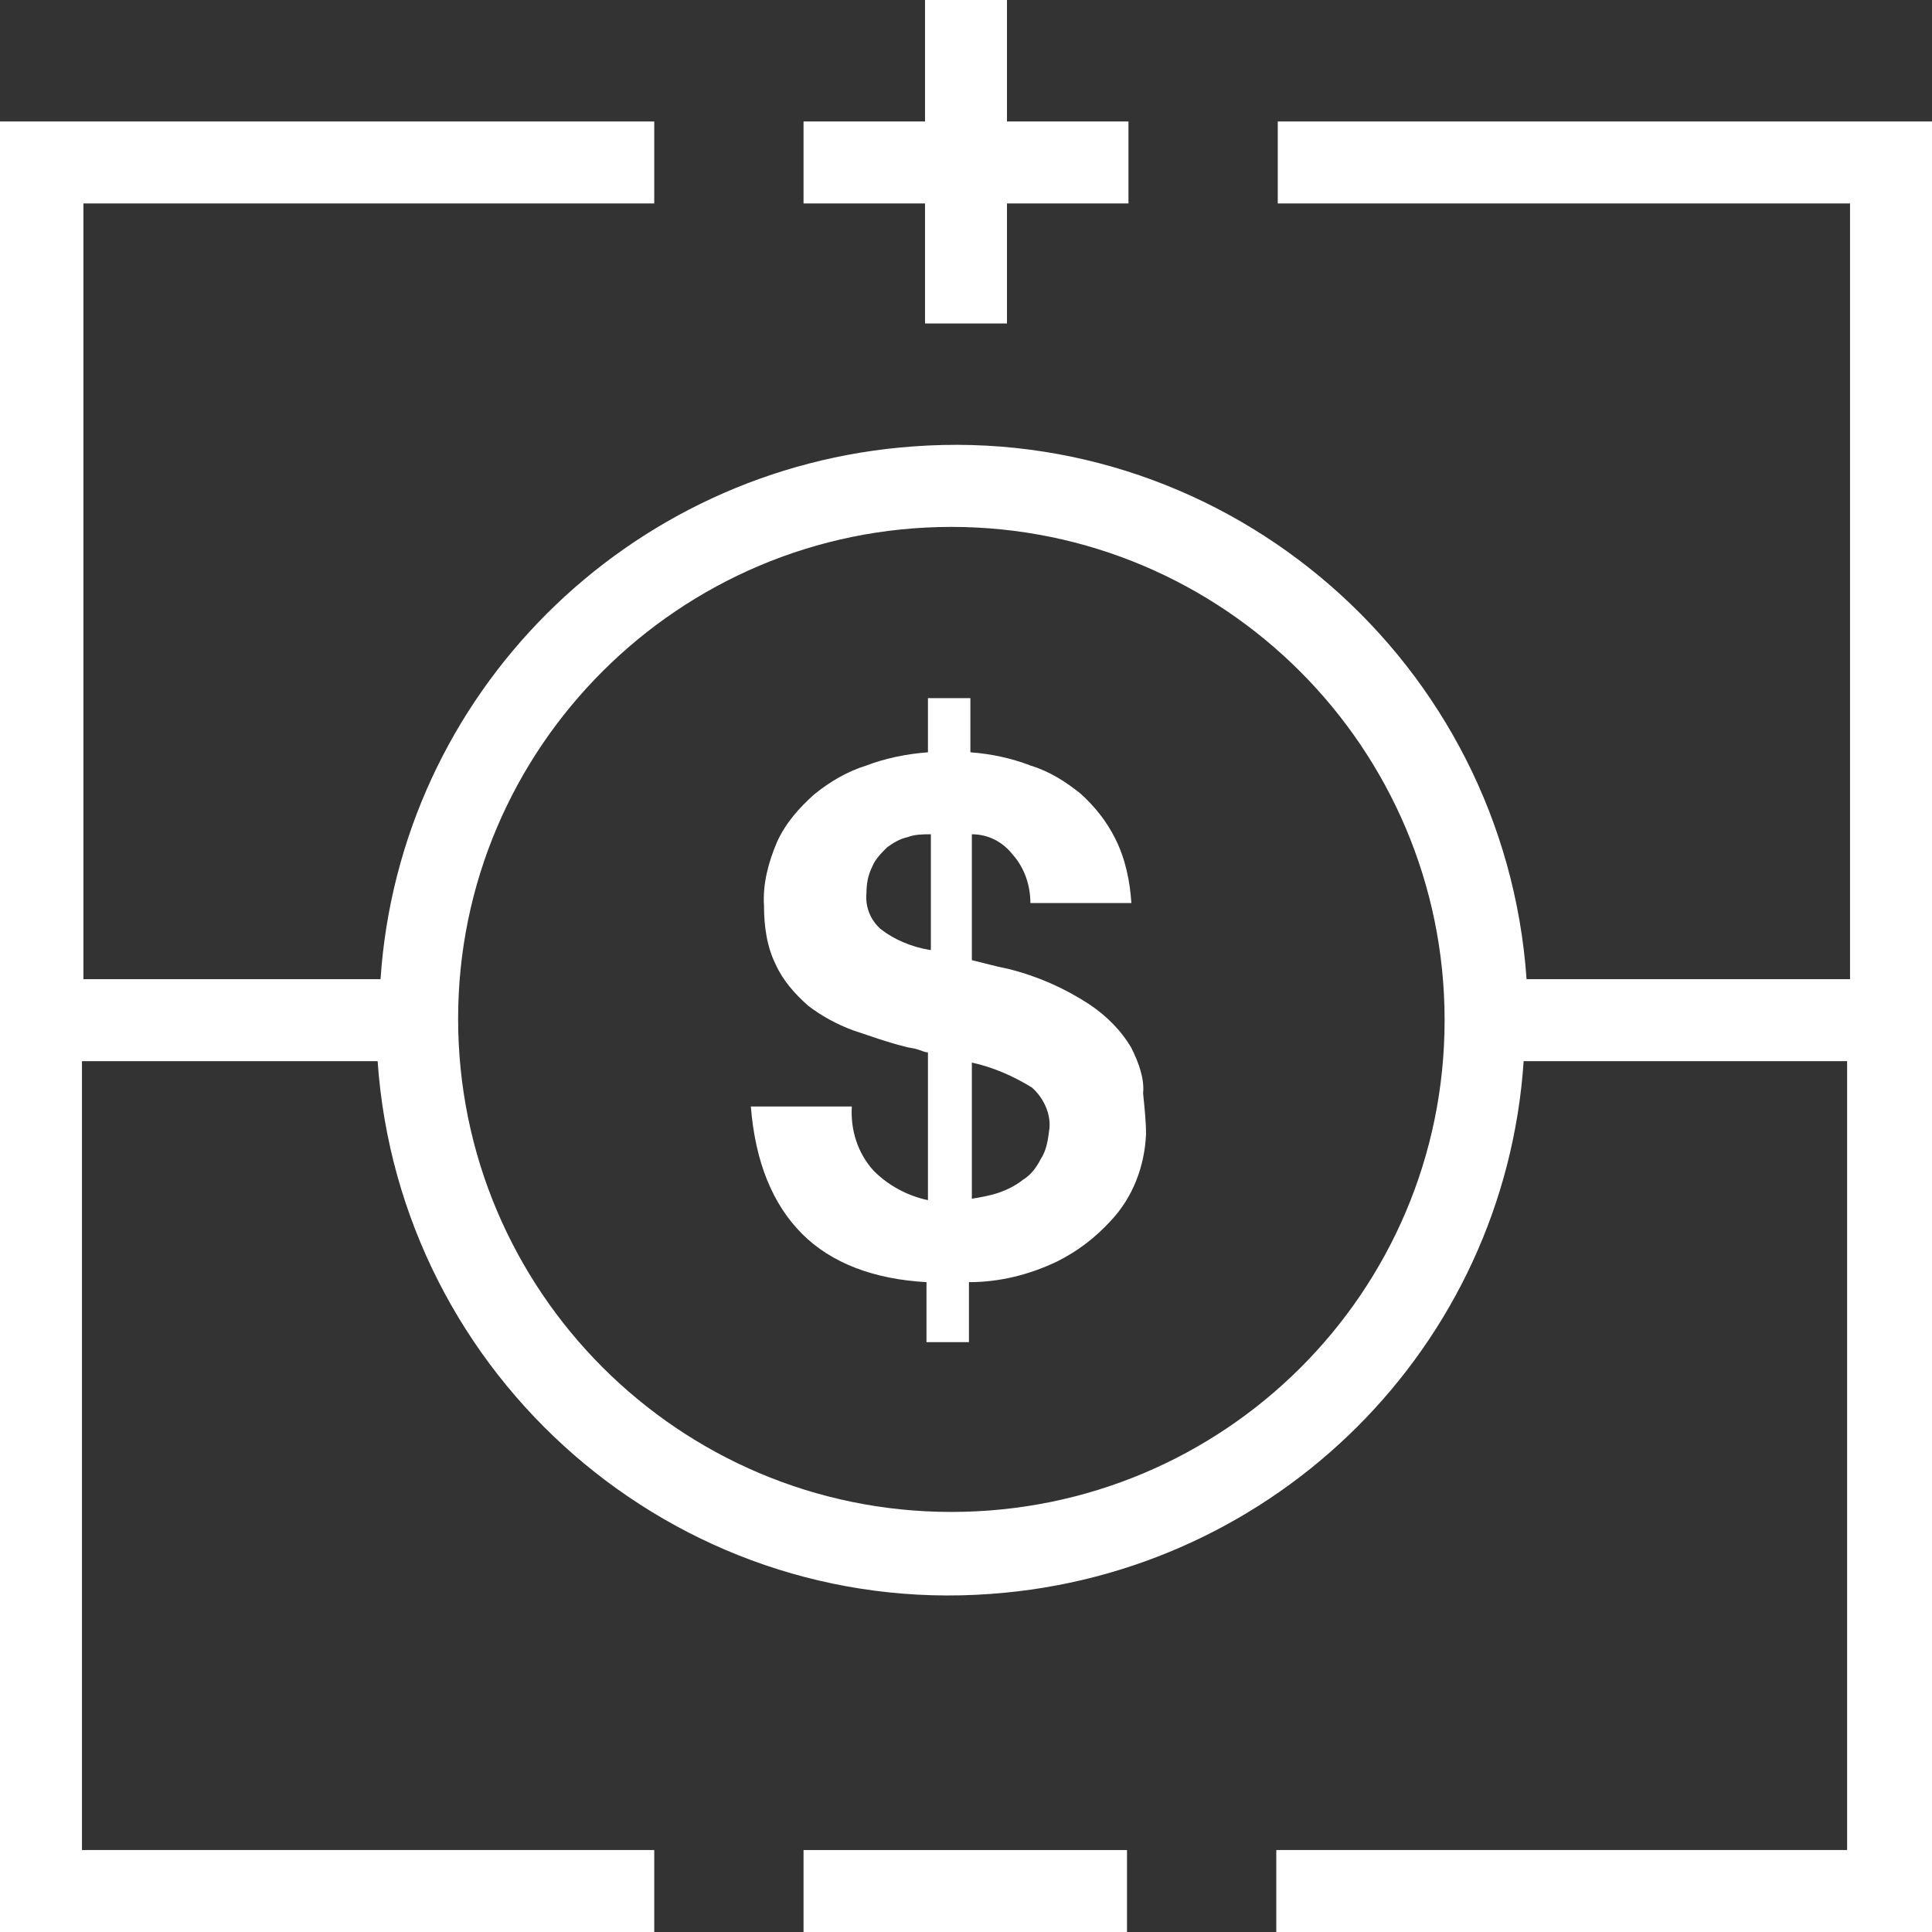 <?xml version="1.0" encoding="utf-8"?>
<svg version="1.1" id="Layer_1" xmlns="http://www.w3.org/2000/svg" xmlns:xlink="http://www.w3.org/1999/xlink" x="0px" y="0px"
	 viewBox="0 0 132 132" style="enable-background:new 0 0 132 132;" xml:space="preserve" width="132" height="132">
<rect x="0" y="0" width="132" height="132" fill="#333333" stroke="none"/>
<style type="text/css">
	.st0{fill:#FFFFFF;}
</style>
<path class="st0" d="M87.3,8.3v5.6h39.1v53h-22.1c-1.5-21.6-20.3-38-41.9-36.4c-19.5,1.4-35.1,16.9-36.4,36.4H5.7v-53h39V8.3H0V132h44.7v-5.6
	H5.6V72.5h20.2c1.5,21.6,20.3,38,41.9,36.4c19.5-1.4,35.1-16.9,36.4-36.4h22.1v53.9h-39v5.6H132V8.3H87.3z M65,103.3
	c-18.6,0-33.7-15.1-33.7-33.7C31.3,51.1,46.4,36,65,36c18.6,0,33.7,15.1,33.7,33.7v0C98.7,88.3,83.6,103.3,65,103.3z"/>
<rect class="st0" x="54.9" y="126.4" width="22.1" height="5.6"/>
<polygon class="st0" points="63.2,22.1 68.8,22.1 68.8,13.9 77.1,13.9 77.1,8.3 68.8,8.3 68.8,0 63.2,0 63.2,8.3 54.9,8.3 54.9,13.9 63.2,13.9 
	"/>
<path class="st0" d="M77.3,71.6c-0.7-1.2-1.7-2.2-2.9-3c-1.7-1.1-3.5-1.9-5.5-2.4c-0.5-0.1-0.9-0.2-1.3-0.3l-1.2-0.3V57c1.1,0,2.1,0.5,2.8,1.4
	c0.8,0.9,1.2,2.1,1.2,3.3h6.9c-0.1-1.5-0.4-3-1.1-4.4c-0.6-1.2-1.4-2.2-2.4-3.1c-1-0.8-2.1-1.5-3.4-1.9c-1.3-0.5-2.7-0.8-4.1-0.9
	v-3.7h-2.9v3.7c-1.4,0.1-2.9,0.4-4.2,0.9c-1.3,0.4-2.5,1.1-3.6,2c-1,0.9-1.9,1.9-2.5,3.2c-0.6,1.4-1,2.9-0.9,4.4
	c0,1.4,0.2,2.8,0.8,4c0.5,1.1,1.3,2,2.2,2.8c0.9,0.7,2,1.3,3.1,1.7c1.2,0.4,2.3,0.8,3.5,1.1c0.3,0.1,0.6,0.1,0.9,0.2
	c0.3,0.1,0.5,0.2,0.7,0.2v10.1c-1.4-0.3-2.7-1-3.7-2c-1.1-1.2-1.6-2.8-1.5-4.4h-6.9c0.3,3.8,1.5,6.7,3.5,8.7c2,2,4.9,3.1,8.5,3.3
	v4.1h2.9v-4.1c2.1,0,4.1-0.5,6-1.4c1.4-0.7,2.6-1.6,3.7-2.8c1.5-1.6,2.3-3.7,2.4-5.9c0-0.9-0.1-1.8-0.2-2.8
	C78.2,73.7,77.8,72.6,77.3,71.6z M63.5,64.9c-1.2-0.2-2.4-0.7-3.3-1.4c-0.7-0.6-1.1-1.5-1-2.5c0-0.6,0.1-1.2,0.4-1.8
	c0.2-0.5,0.6-0.9,1-1.3c0.4-0.3,0.9-0.6,1.4-0.7c0.5-0.2,1.1-0.2,1.6-0.2V64.9z M71.1,79.2c-0.3,0.6-0.7,1.1-1.2,1.4
	c-0.5,0.4-1.1,0.7-1.7,0.9c-0.6,0.2-1.2,0.3-1.8,0.4v-9.3c1.4,0.3,2.8,0.9,4.1,1.7c0.8,0.7,1.3,1.8,1.2,2.8
	C71.6,77.9,71.5,78.6,71.1,79.2L71.1,79.2z"/>
</svg>
